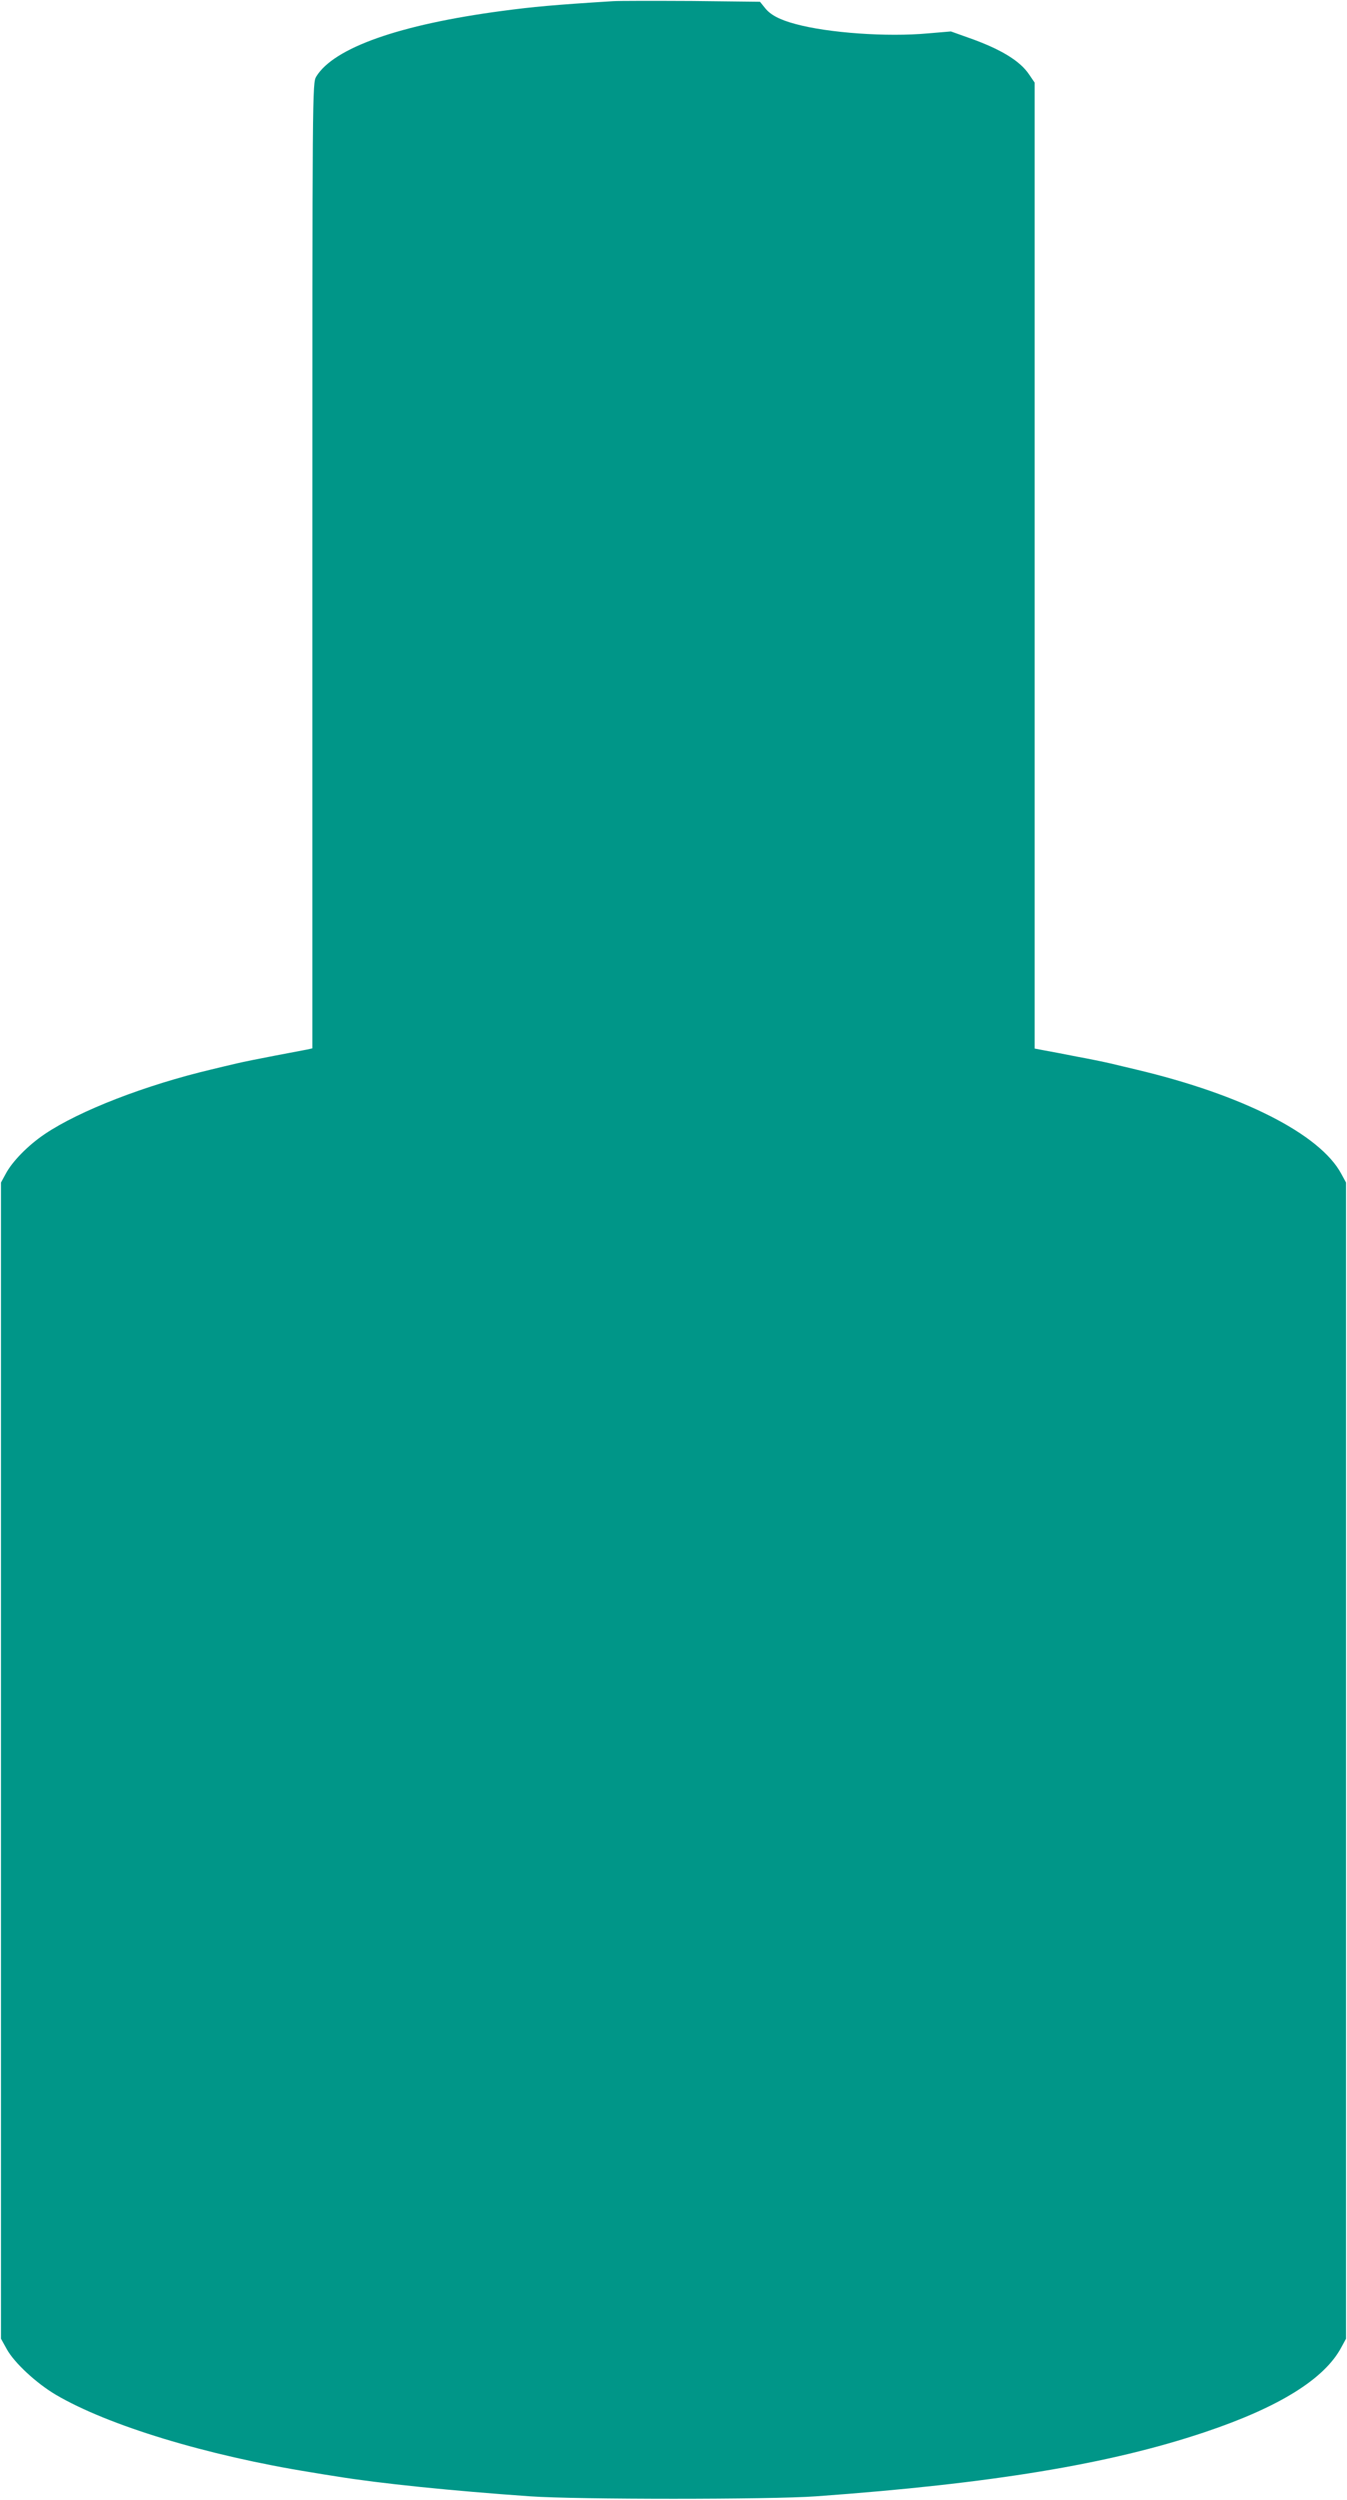 <?xml version="1.0" standalone="no"?>
<!DOCTYPE svg PUBLIC "-//W3C//DTD SVG 20010904//EN"
 "http://www.w3.org/TR/2001/REC-SVG-20010904/DTD/svg10.dtd">
<svg version="1.0" xmlns="http://www.w3.org/2000/svg"
 width="690pt" height="1280pt" viewBox="0 0 690 1280"
 preserveAspectRatio="xMidYMid meet">
<g transform="translate(0,1280) scale(0.1,-0.1)"
fill="#009688" stroke="none">
<path d="M3140 12794 c-304 -19 -411 -29 -568 -50 -527 -70 -862 -189 -952
-336 -20 -33 -20 -58 -20 -2505 l0 -2471 -27 -6 c-16 -3 -89 -17 -163 -31 -74
-14 -163 -32 -197 -40 -35 -8 -93 -22 -130 -31 -338 -80 -676 -211 -854 -331
-86 -58 -167 -141 -200 -204 l-24 -44 0 -2960 0 -2960 30 -54 c38 -69 151
-174 251 -233 267 -157 772 -311 1307 -397 37 -6 95 -16 130 -21 220 -36 592
-74 992 -102 242 -17 1230 -17 1465 0 901 65 1504 165 1990 328 382 128 615
273 701 435 l24 44 0 2960 0 2960 -24 44 c-108 203 -507 406 -1053 535 -38 9
-96 23 -130 31 -35 8 -112 24 -173 35 -60 12 -134 26 -162 31 l-53 10 0 2473
0 2473 -28 41 c-47 71 -148 132 -314 190 l-87 31 -118 -10 c-209 -19 -509 2
-678 48 -82 22 -129 47 -157 83 l-25 31 -349 4 c-192 1 -374 1 -404 -1z"/>
</g>
</svg>
